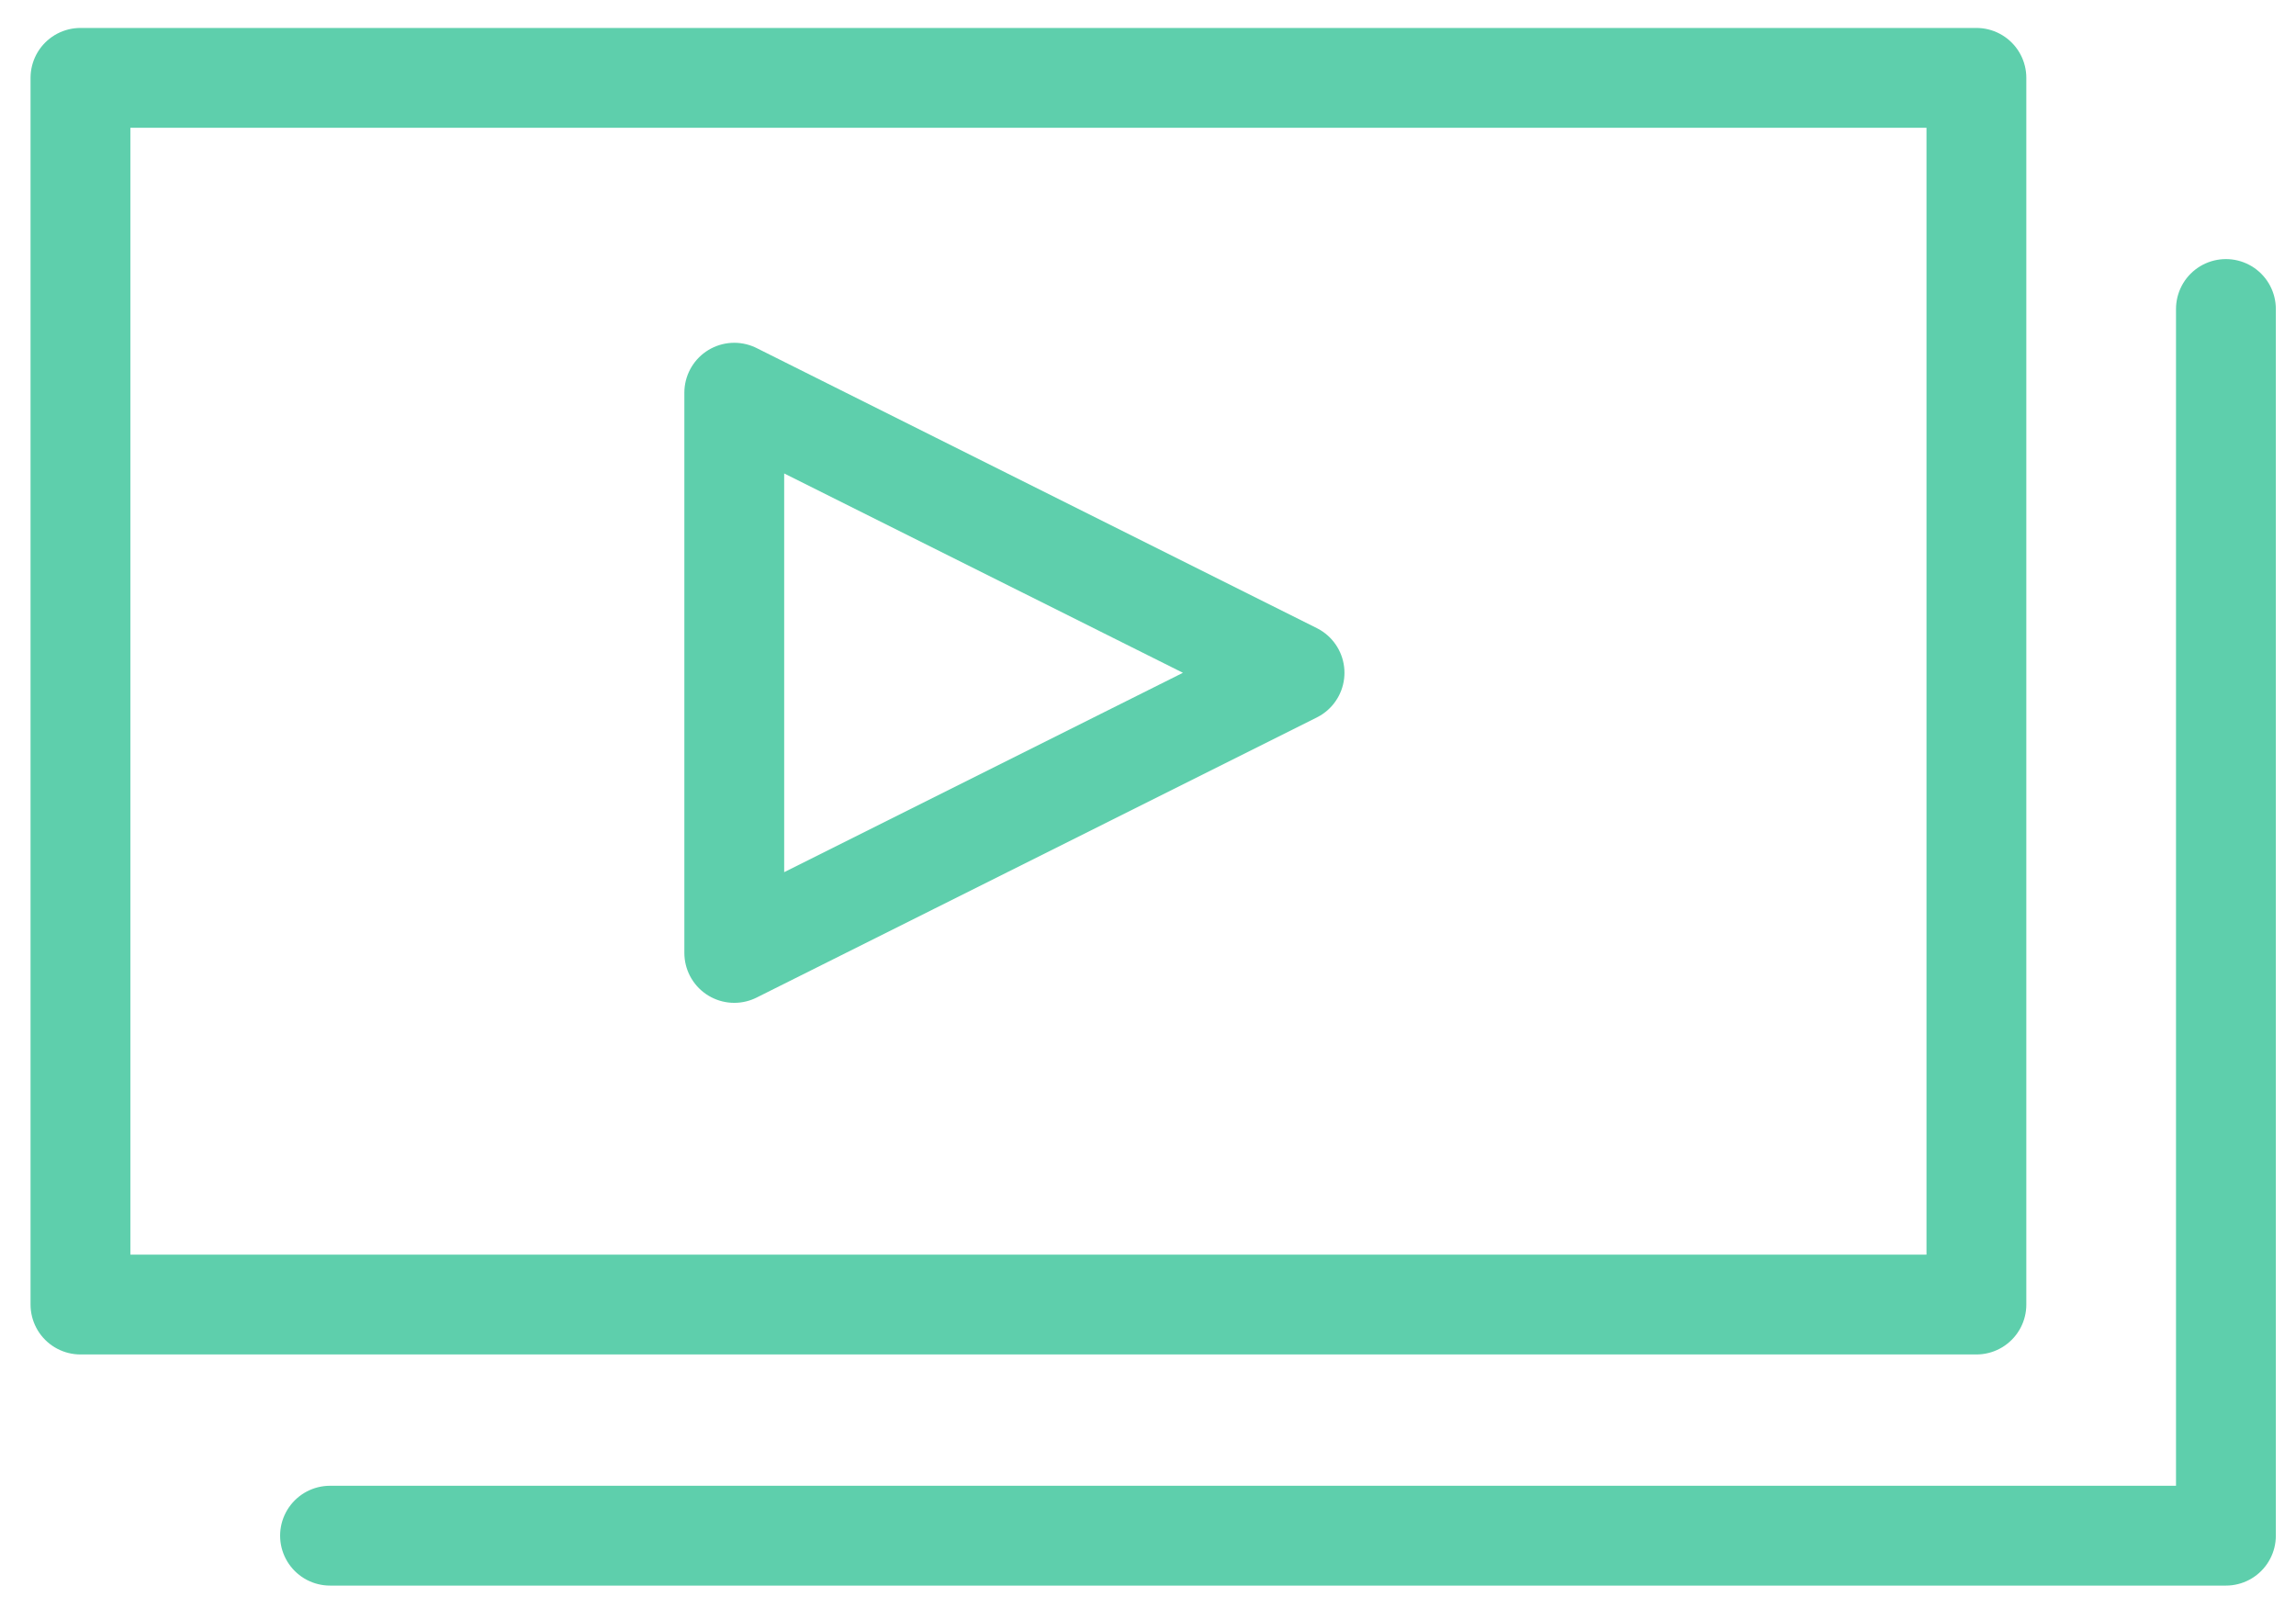 <?xml version="1.0" encoding="UTF-8"?>
<svg width="46px" height="32px" viewBox="0 0 46 32" version="1.1" xmlns="http://www.w3.org/2000/svg" xmlns:xlink="http://www.w3.org/1999/xlink">
    <!-- Generator: sketchtool 61 (101010) - https://sketch.com -->
    <title>AC60EF66-9F76-4A96-90A9-14DBED3FAA84</title>
    <desc>Created with sketchtool.</desc>
    <g id="Acervo" stroke="none" stroke-width="1" fill="none" fill-rule="evenodd" stroke-linecap="round" stroke-linejoin="round">
        <g id="acervo-home-white" transform="translate(-355, -1294)" stroke="#5ECFAC" stroke-width="2">
            <g id="#perfil" transform="translate(0, 755)">
                <g id="sobre-o-atlas" transform="translate(144, 111)">
                    <g id="chapeu-e-titulo">
                        <g id="#topo-active" transform="translate(0, 315.564)">
                            <g id="Group-7" transform="translate(179, 113.615)">
                                <g id="icon-como-chegamos" transform="translate(33.473, 0)">
                                    <rect id="Rectangle" x="0.139" y="0.381" width="37.985" height="24.578"></rect>
                                    <polyline id="Path" points="43.123 5.012 43.123 29.59 5.139 29.59"></polyline>
                                    <polygon id="Polygon" transform="translate(18.851, 12.301) rotate(-270) translate(-18.851, -12.301) " points="18.851 6.689 24.464 17.914 13.239 17.914"></polygon>
                                </g>
                            </g>
                        </g>
                    </g>
                </g>
            </g>
        </g>
    </g>
</svg>